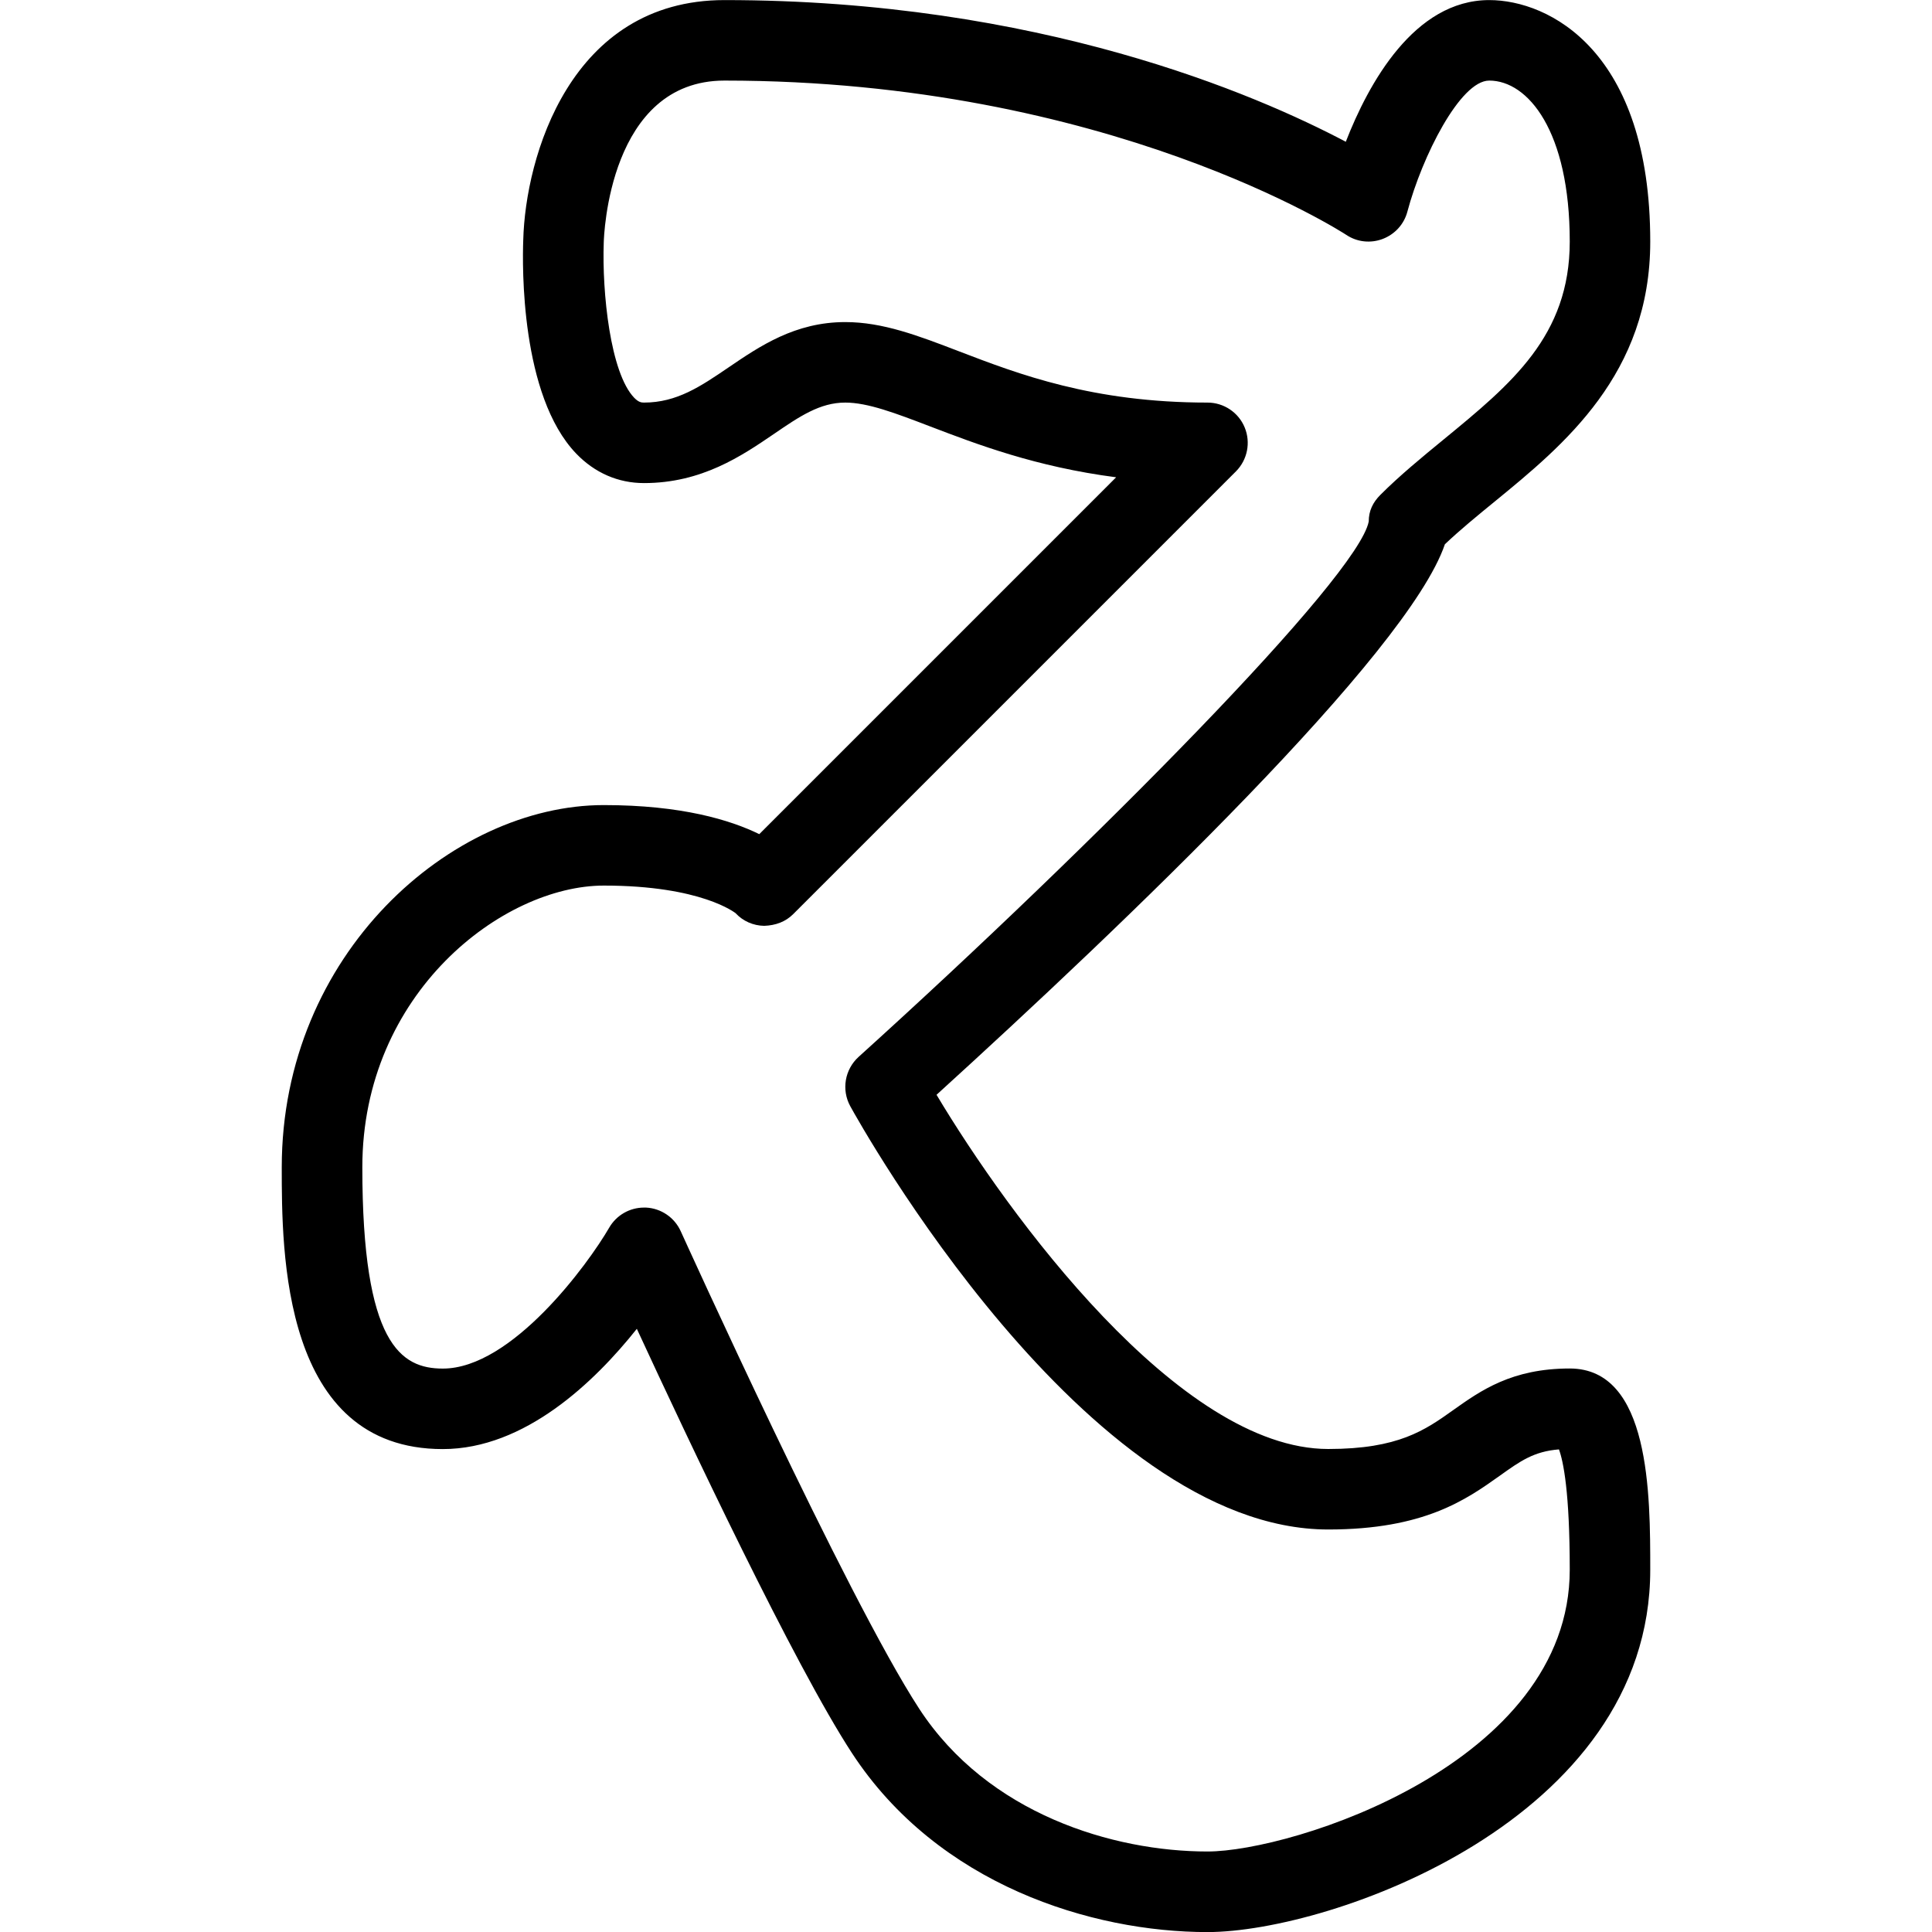 <?xml version="1.0" ?><svg id="Layer_1" style="enable-background:new 0 0 24 24;" version="1.1" viewBox="0 0 24 24" xml:space="preserve" xmlns="http://www.w3.org/2000/svg" xmlns:xlink="http://www.w3.org/1999/xlink"><g><g><path d="M15,24.001c-1.435,0-3.348-0.585-4.419-2.227c-0.715-1.096-2.03-3.882-2.67-5.267c-0.523,0.658-1.391,1.494-2.411,1.494    c-2,0-2-2.453-2-3.5c0-2.652,2.108-4.5,4-4.5c0.966,0,1.572,0.185,1.932,0.361l4.433-4.433c-1-0.13-1.732-0.411-2.308-0.631    C11.123,5.132,10.78,5.001,10.5,5.001c-0.315,0-0.568,0.172-0.888,0.391C9.214,5.663,8.718,6.001,8,6.001    c-0.32,0-0.611-0.126-0.842-0.366C6.465,4.914,6.488,3.299,6.5,2.982C6.526,1.955,7.082,0.001,9,0.001    c3.901,0,6.607,1.173,7.718,1.76c0.281-0.722,0.849-1.76,1.782-1.76c0.743,0,2,0.632,2,3c0,1.646-1.071,2.525-1.933,3.23    c-0.214,0.175-0.426,0.348-0.618,0.53c-0.461,1.355-3.974,4.71-6.315,6.839c0.889,1.487,3.012,4.4,4.866,4.4    c0.872,0,1.202-0.234,1.552-0.483c0.341-0.242,0.727-0.517,1.448-0.517c1,0,1,1.565,1,2.5C20.5,22.617,16.515,24.001,15,24.001z     M8,15.001c0.008,0,0.017,0,0.025,0c0.187,0.009,0.354,0.123,0.431,0.293c0.021,0.045,2.057,4.544,2.963,5.933    c0.853,1.307,2.409,1.773,3.581,1.773c1.048,0,4.5-1.091,4.5-3.5c0-0.967-0.08-1.348-0.134-1.495    c-0.312,0.025-0.479,0.144-0.735,0.327c-0.418,0.297-0.939,0.668-2.131,0.668c-3.011,0-5.82-5.044-5.938-5.259    c-0.111-0.203-0.068-0.456,0.104-0.612c2.945-2.663,6.206-5.963,6.337-6.651c0-0.132,0.051-0.237,0.145-0.331    c0.239-0.239,0.511-0.463,0.787-0.689C18.774,4.769,19.5,4.174,19.5,3.001c0-1.374-0.519-2-1-2c-0.362,0-0.836,0.948-1.017,1.628    c-0.041,0.156-0.155,0.281-0.306,0.339c-0.15,0.057-0.319,0.04-0.454-0.051C16.694,2.898,13.771,1.001,9,1.001    c-1.434,0-1.498,1.93-1.5,2.013C7.478,3.632,7.581,4.633,7.879,4.942C7.932,4.996,7.966,5.001,8,5.001    c0.409,0,0.705-0.202,1.049-0.436C9.437,4.301,9.876,4.001,10.5,4.001c0.466,0,0.905,0.168,1.415,0.364    C12.654,4.648,13.574,5.001,15,5.001c0.202,0,0.385,0.122,0.462,0.309s0.034,0.402-0.108,0.545l-5.5,5.5    c-0.096,0.096-0.219,0.141-0.361,0.146c-0.136-0.002-0.265-0.059-0.356-0.158c0,0,0,0,0,0c-0.003,0-0.419-0.342-1.636-0.342    c-1.253,0-3,1.332-3,3.5c0,2.197,0.48,2.5,1,2.5c0.856,0,1.804-1.296,2.067-1.751C7.657,15.096,7.822,15.001,8,15.001z"/></g></g><g/><g/><g/><g/><g/><g/><g/><g/><g/><g/><g/><g/><g/><g/><g/></svg>